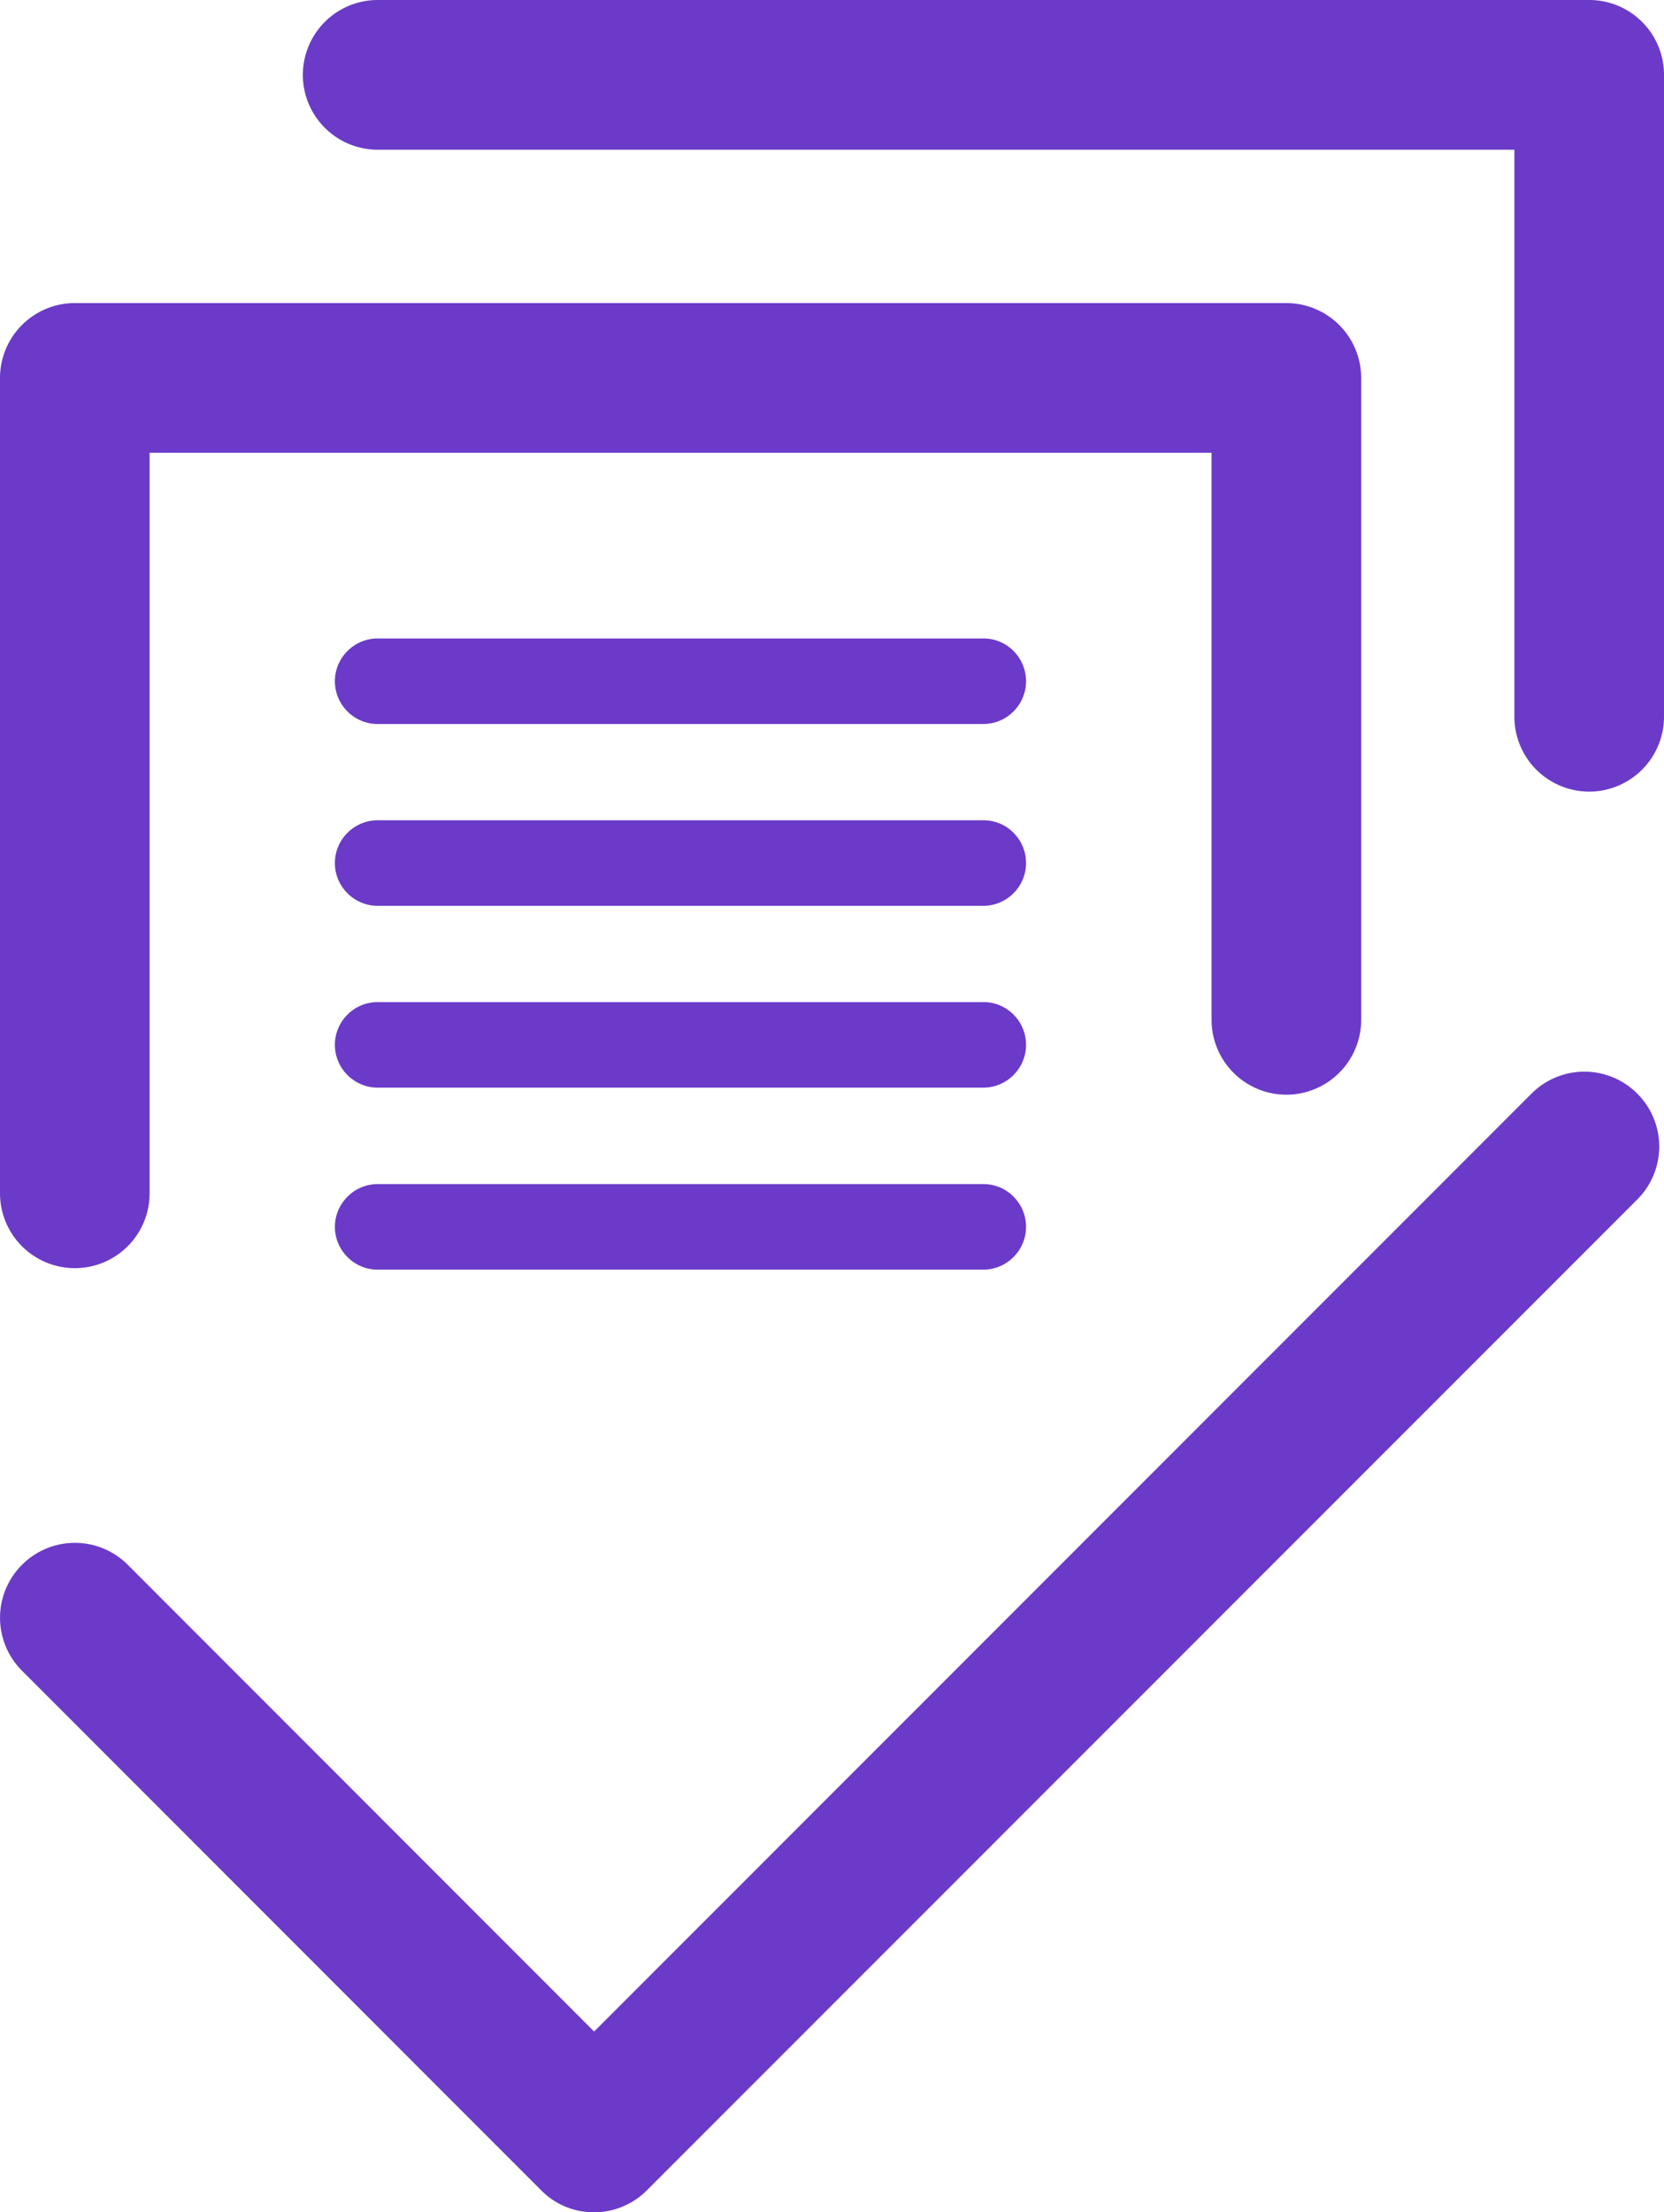 <svg width="70" height="93" fill="none" xmlns="http://www.w3.org/2000/svg"><path d="M24.985 93c-.81 0-1.61-.306-2.221-.926L.926 70.234a3.142 3.142 0 010-4.452 3.142 3.142 0 014.45 0l19.617 19.62 39.433-39.428a3.142 3.142 0 014.45 0 3.143 3.143 0 010 4.45l-41.662 41.65a3.13 3.13 0 01-2.23.926zM66.853 0H15.886a3.15 3.15 0 00-3.146 3.147 3.15 3.15 0 003.146 3.147h47.82v23.837a3.15 3.15 0 003.147 3.147A3.15 3.15 0 0070 30.13V3.147A3.145 3.145 0 0066.853 0zM41.374 34.483H15.886c-.989 0-1.798.809-1.798 1.798 0 .99.81 1.798 1.798 1.798h25.48c.988 0 1.797-.809 1.797-1.798 0-.99-.8-1.798-1.789-1.798zm0-7.643H15.886c-.989 0-1.798.81-1.798 1.798 0 .99.81 1.798 1.798 1.798h25.48c.988 0 1.797-.809 1.797-1.798s-.8-1.798-1.789-1.798zm0 15.286H15.886c-.989 0-1.798.809-1.798 1.798s.81 1.798 1.798 1.798h25.48c.988 0 1.797-.81 1.797-1.798 0-.99-.8-1.798-1.789-1.798z" fill="#6B3AC9"/><path d="M41.374 49.777H15.886c-.989 0-1.798.81-1.798 1.799 0 .989.81 1.798 1.798 1.798h25.48c.988 0 1.797-.81 1.797-1.798 0-.99-.8-1.799-1.789-1.799z" fill="#6B3AC9"/><path d="M54.114 12.741H3.147A3.15 3.15 0 000 15.888v34.276a3.15 3.15 0 003.147 3.147 3.145 3.145 0 003.146-3.147V19.035h44.674v23.837a3.15 3.15 0 003.147 3.147 3.15 3.15 0 003.147-3.147V15.888a3.15 3.15 0 00-3.147-3.147z" fill="#6B3AC9"/></svg>